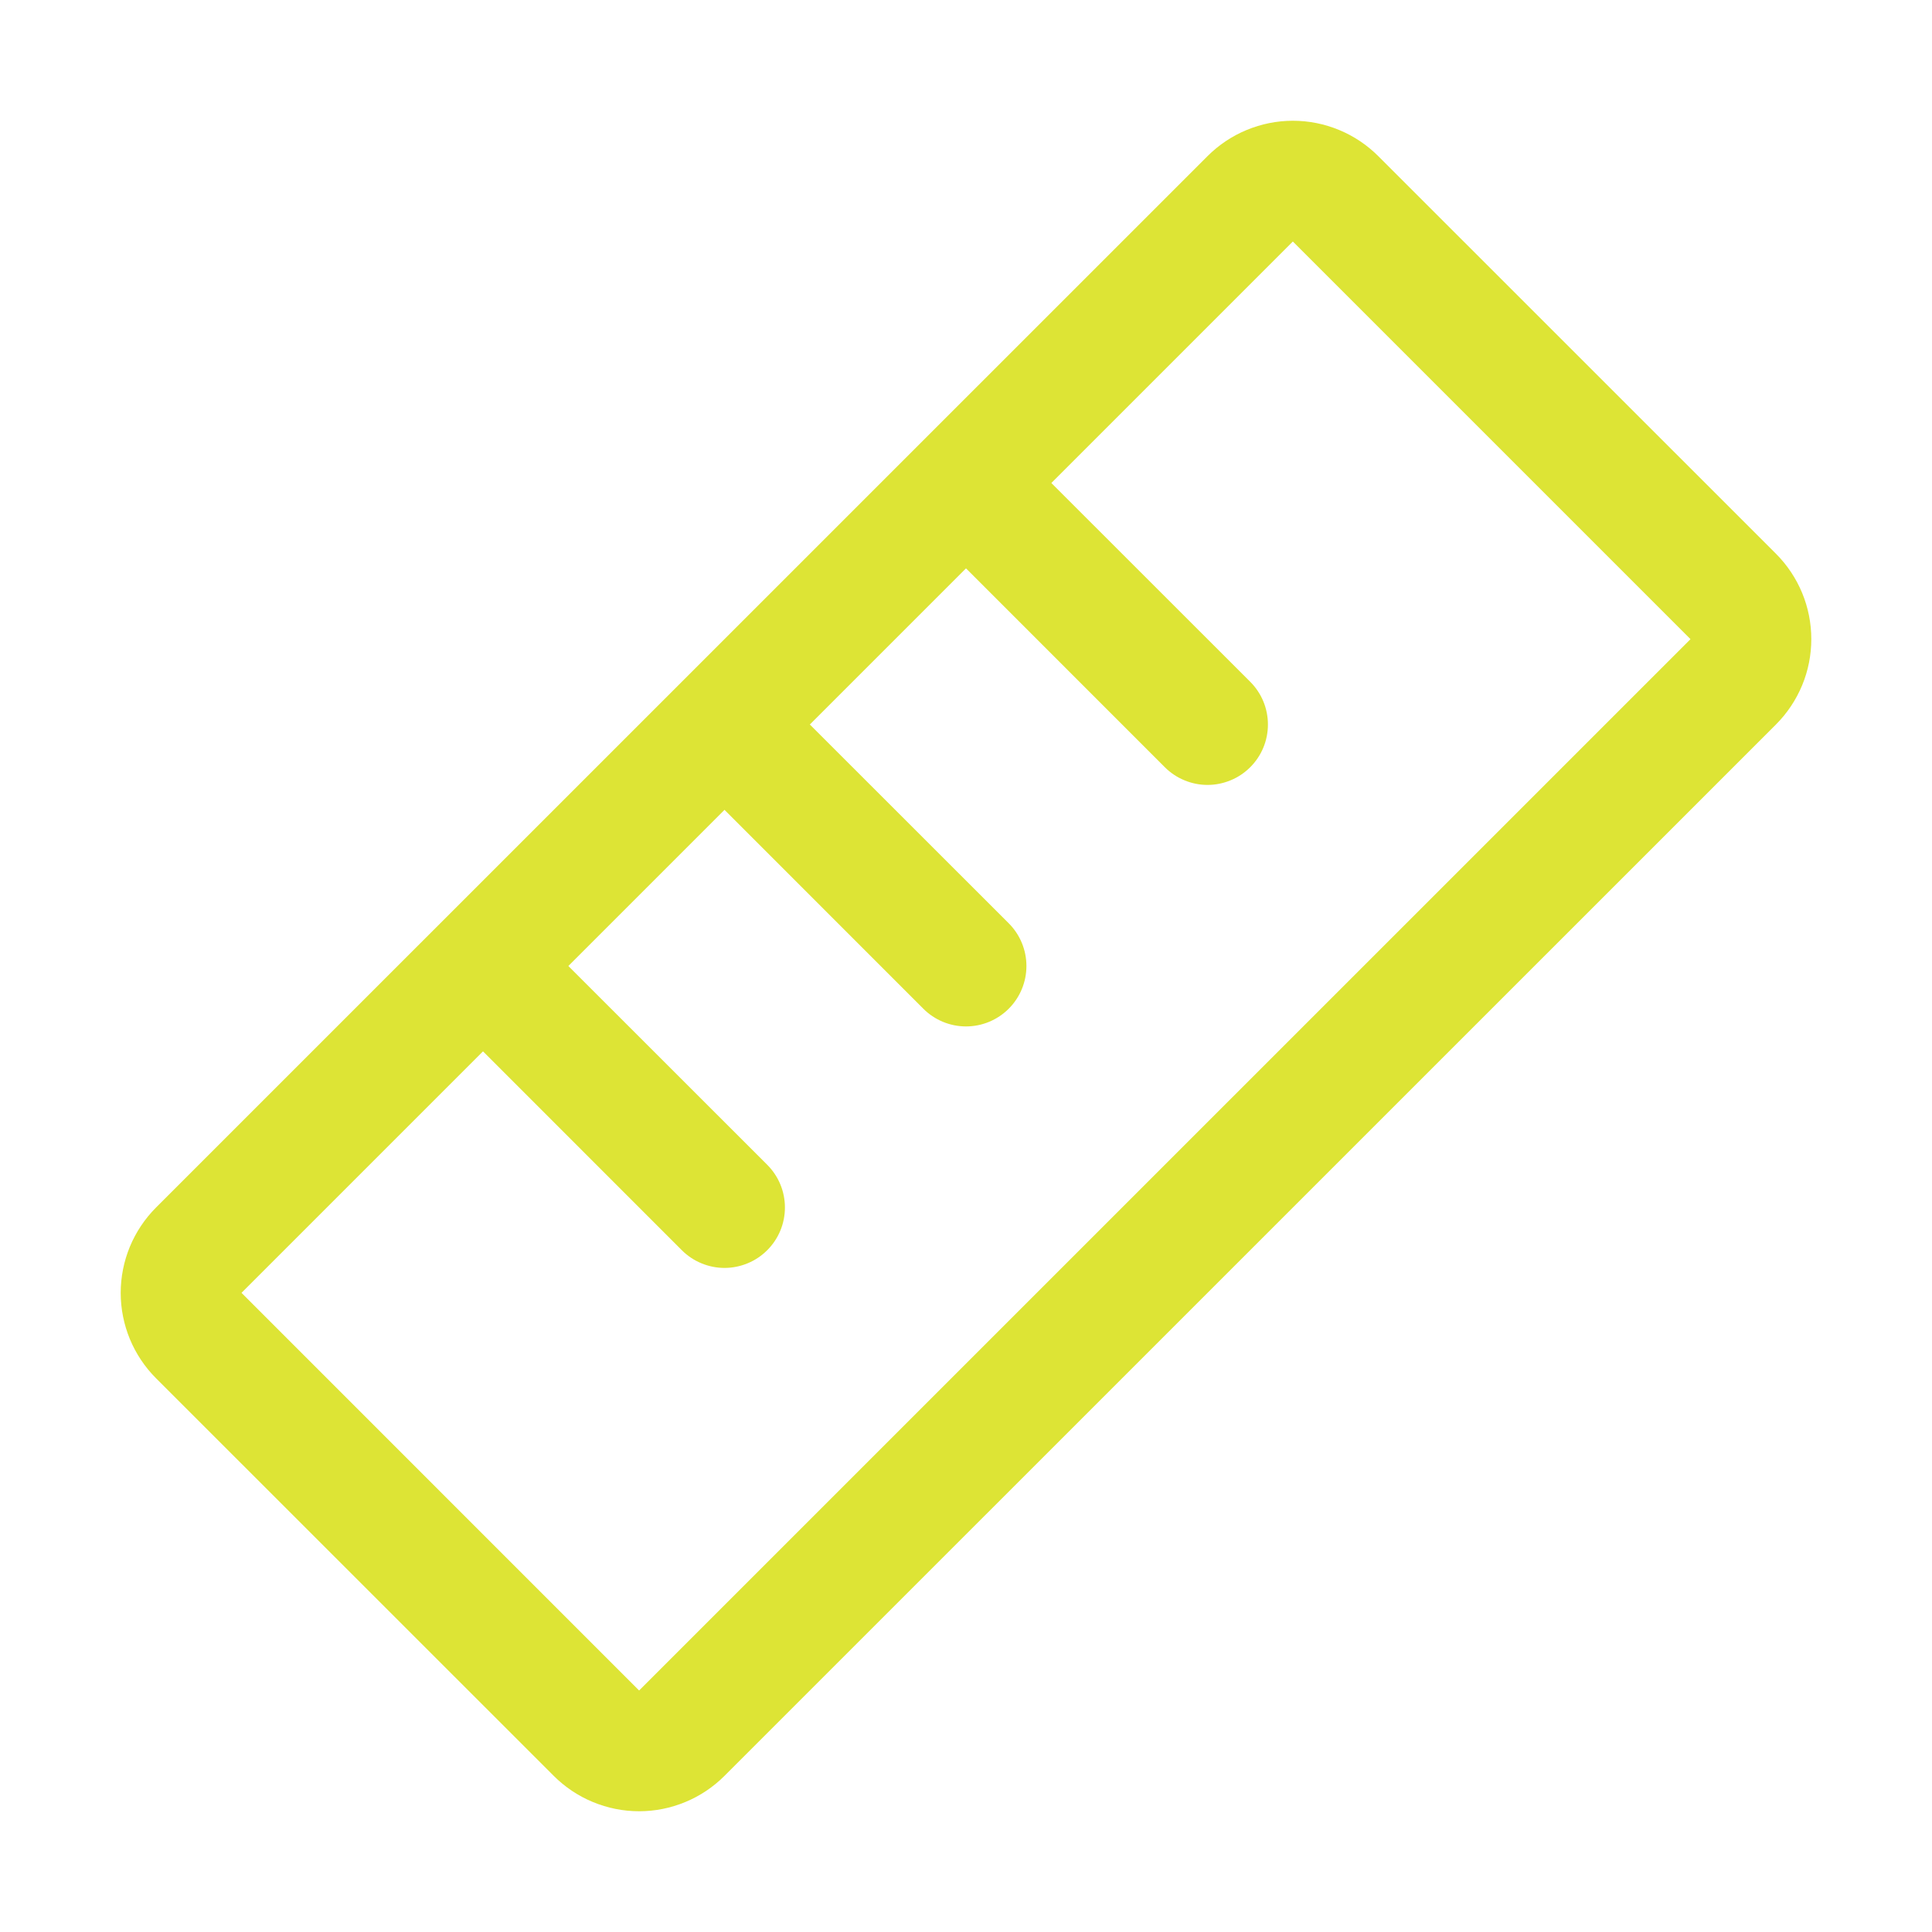 <?xml version="1.0" encoding="UTF-8"?>
<svg xmlns="http://www.w3.org/2000/svg" width="40" height="40" viewBox="0 0 40 40" fill="none">
  <path d="M36.769 11.464L28.536 3.233C28.304 3.001 28.028 2.816 27.725 2.691C27.422 2.565 27.096 2.5 26.768 2.5C26.44 2.5 26.115 2.565 25.811 2.691C25.508 2.816 25.232 3.001 25 3.233L3.231 25C2.999 25.232 2.815 25.508 2.689 25.811C2.564 26.114 2.499 26.44 2.499 26.768C2.499 27.096 2.564 27.421 2.689 27.725C2.815 28.028 2.999 28.304 3.231 28.536L11.464 36.767C11.696 36.999 11.972 37.184 12.275 37.309C12.579 37.435 12.904 37.5 13.232 37.5C13.561 37.5 13.886 37.435 14.189 37.309C14.492 37.184 14.768 36.999 15 36.767L36.769 15C37.001 14.768 37.185 14.492 37.311 14.189C37.437 13.886 37.501 13.56 37.501 13.232C37.501 12.904 37.437 12.579 37.311 12.275C37.185 11.972 37.001 11.696 36.769 11.464ZM13.232 35L5 26.767L10 21.767L14.116 25.884C14.232 26 14.37 26.093 14.522 26.155C14.673 26.218 14.836 26.251 15 26.251C15.165 26.251 15.327 26.218 15.479 26.155C15.631 26.093 15.768 26 15.885 25.884C16.001 25.768 16.093 25.63 16.156 25.479C16.219 25.327 16.251 25.164 16.251 25C16.251 24.836 16.219 24.673 16.156 24.521C16.093 24.37 16.001 24.232 15.885 24.116L11.767 20L15 16.767L19.116 20.884C19.35 21.119 19.669 21.251 20 21.251C20.332 21.251 20.65 21.119 20.885 20.884C21.119 20.65 21.251 20.332 21.251 20C21.251 19.668 21.119 19.35 20.885 19.116L16.767 15L20 11.767L24.116 15.884C24.232 16 24.37 16.093 24.522 16.155C24.673 16.218 24.836 16.251 25 16.251C25.165 16.251 25.327 16.218 25.479 16.155C25.631 16.093 25.768 16 25.885 15.884C26.001 15.768 26.093 15.63 26.156 15.479C26.219 15.327 26.251 15.164 26.251 15C26.251 14.836 26.219 14.673 26.156 14.521C26.093 14.37 26.001 14.232 25.885 14.116L21.767 10L26.767 5L35 13.233L13.232 35Z" fill="#DDE435"></path>
</svg>

